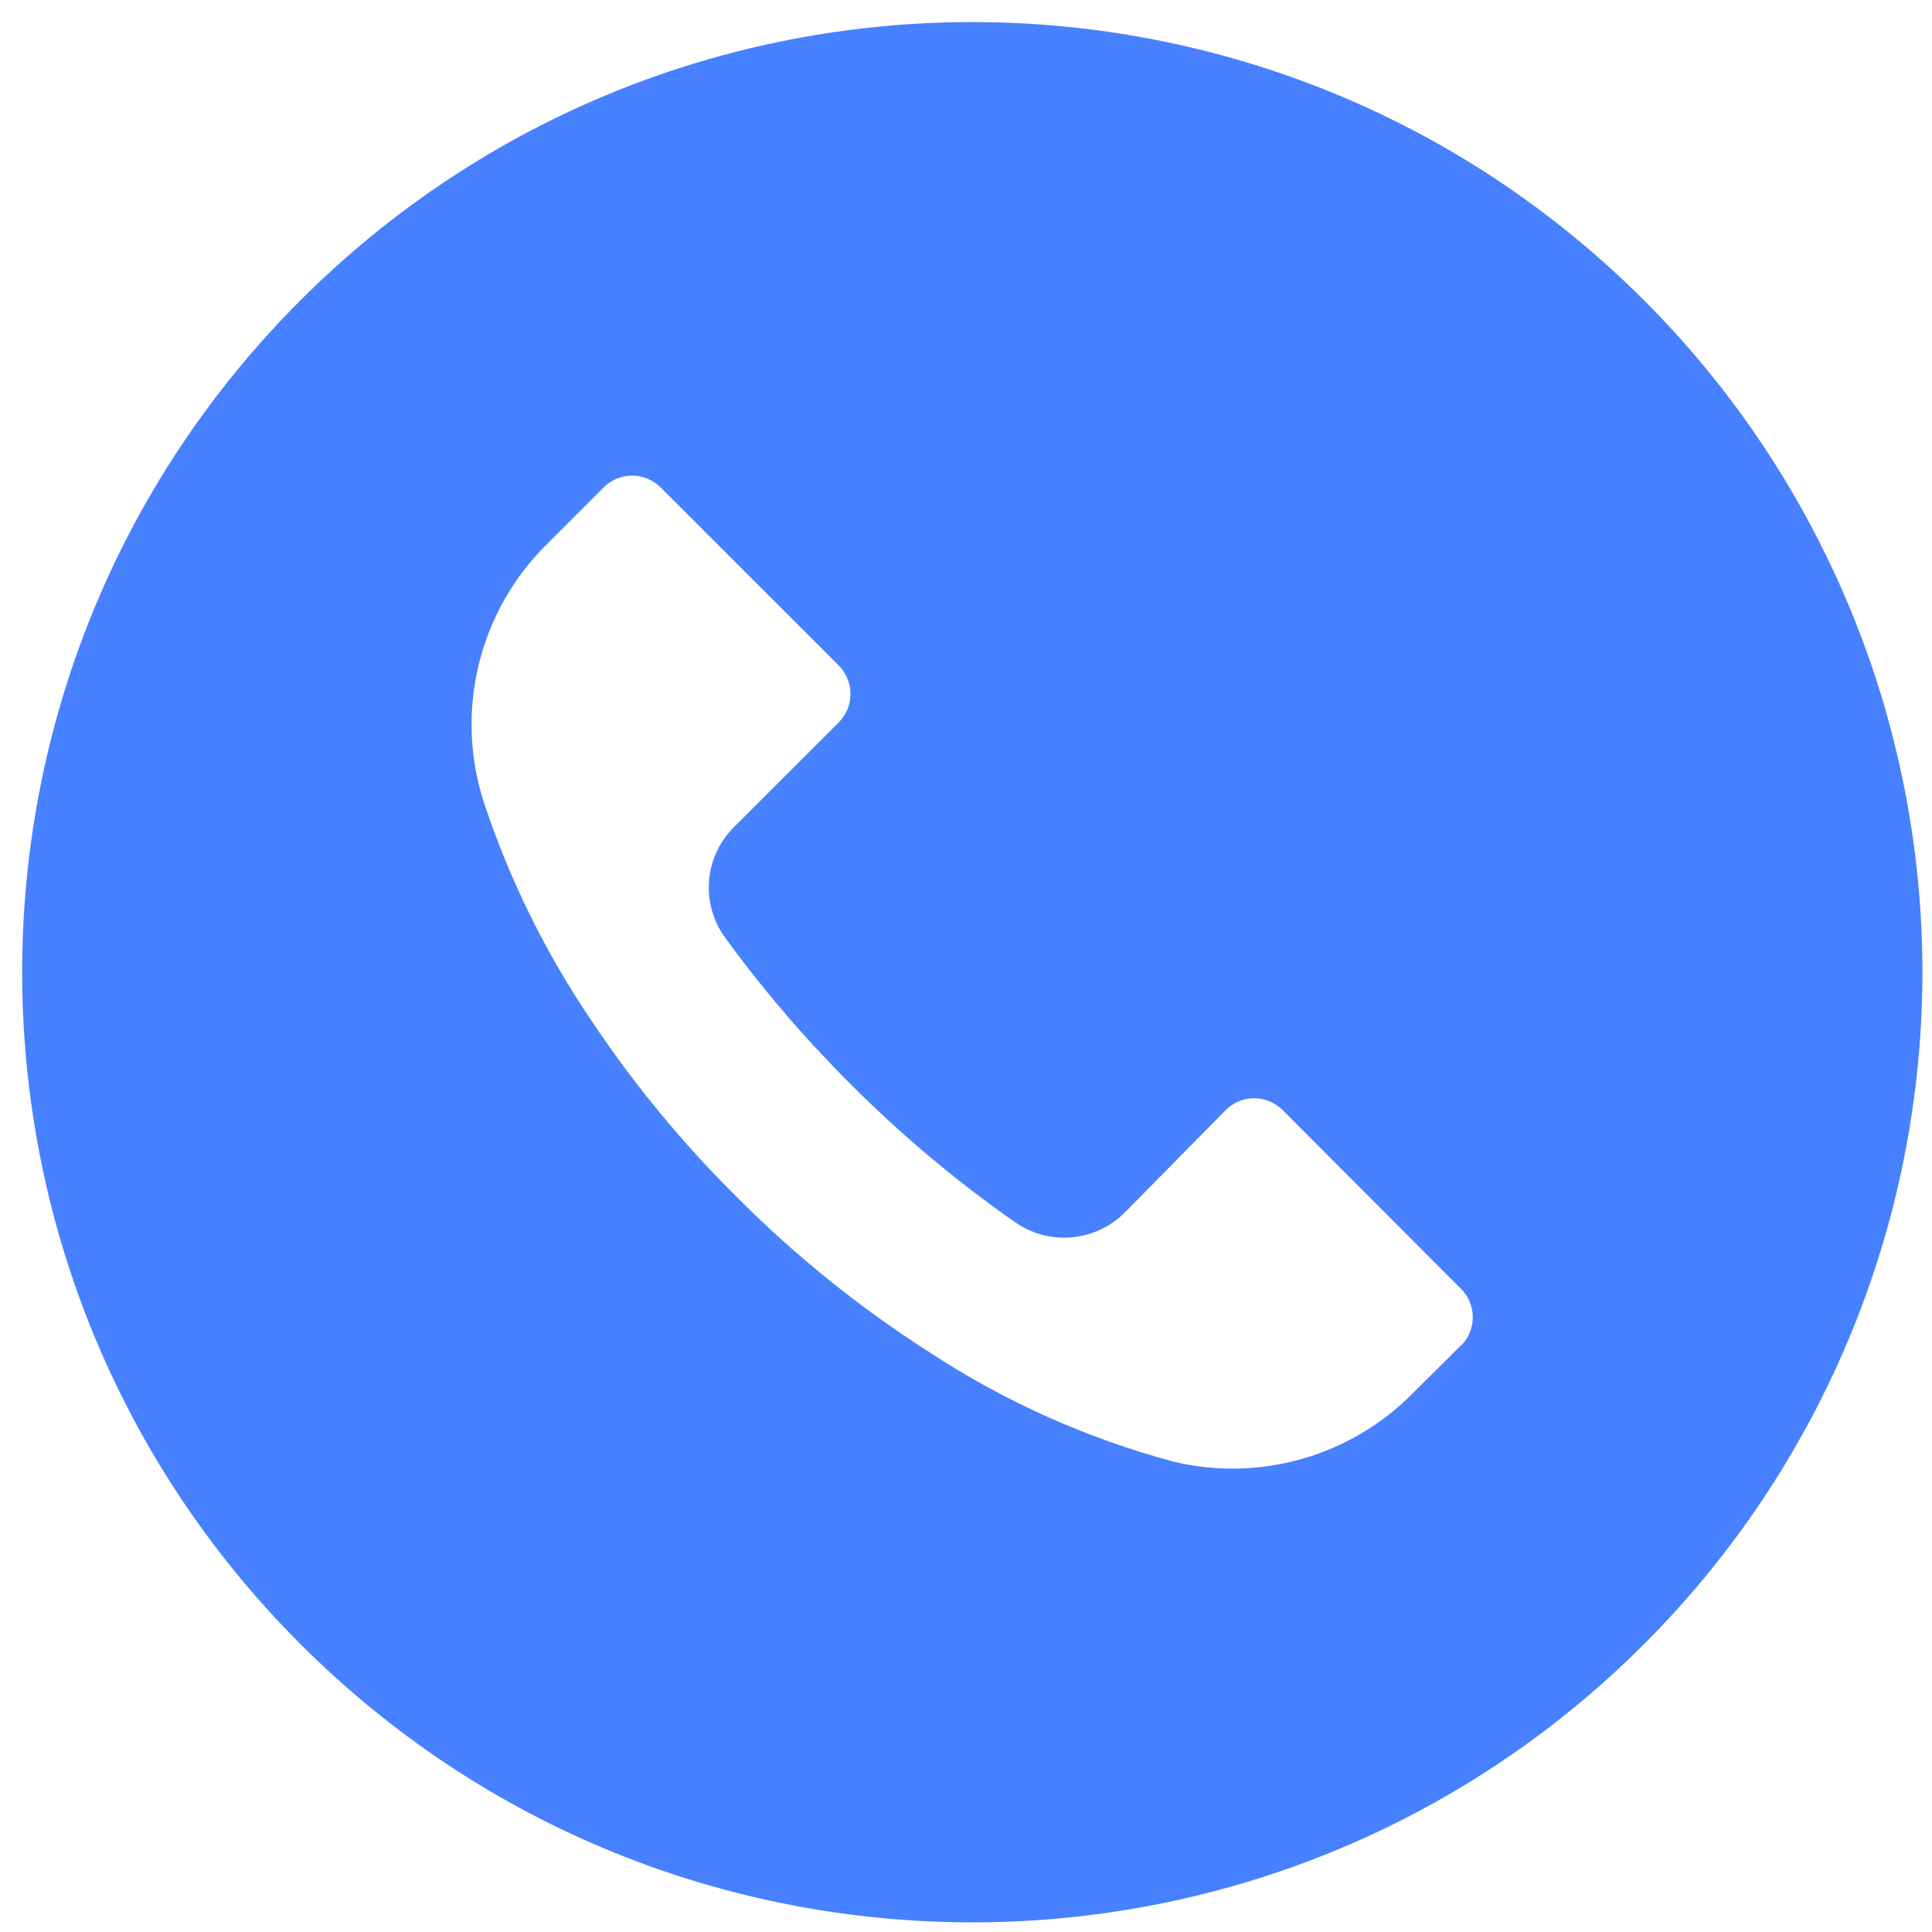 <svg xmlns:xlink="http://www.w3.org/1999/xlink" xmlns="http://www.w3.org/2000/svg" width="23" height="23" viewBox="0 0 23 23" fill="none">
    <path d="M19.572 3.575C15.154 -0.842 7.992 -0.841 3.575 3.577C-0.841 7.995 -0.84 15.157 3.578 19.574C7.996 23.99 15.158 23.989 19.574 19.571C21.695 17.449 22.886 14.572 22.886 11.572C22.885 8.572 21.693 5.696 19.572 3.575ZM17.394 16.019C17.393 16.02 17.393 16.02 17.392 16.021V16.017L16.819 16.586C16.078 17.337 14.999 17.646 13.973 17.401C12.939 17.124 11.956 16.684 11.062 16.096C10.231 15.565 9.461 14.944 8.766 14.245C8.126 13.61 7.551 12.913 7.05 12.164C6.502 11.358 6.068 10.48 5.761 9.555C5.409 8.468 5.7 7.275 6.515 6.474L7.186 5.803C7.373 5.616 7.676 5.615 7.863 5.802C7.864 5.802 7.864 5.803 7.865 5.803L9.984 7.922C10.171 8.109 10.172 8.412 9.985 8.599C9.985 8.6 9.984 8.6 9.984 8.601L8.739 9.845C8.382 10.198 8.337 10.759 8.634 11.165C9.084 11.782 9.582 12.363 10.123 12.903C10.727 13.509 11.383 14.06 12.084 14.55C12.489 14.833 13.038 14.785 13.388 14.437L14.591 13.216C14.777 13.028 15.081 13.028 15.268 13.214C15.269 13.215 15.269 13.215 15.27 13.216L17.392 15.342C17.58 15.529 17.58 15.832 17.394 16.019Z" fill="#4781FF"/>
</svg>